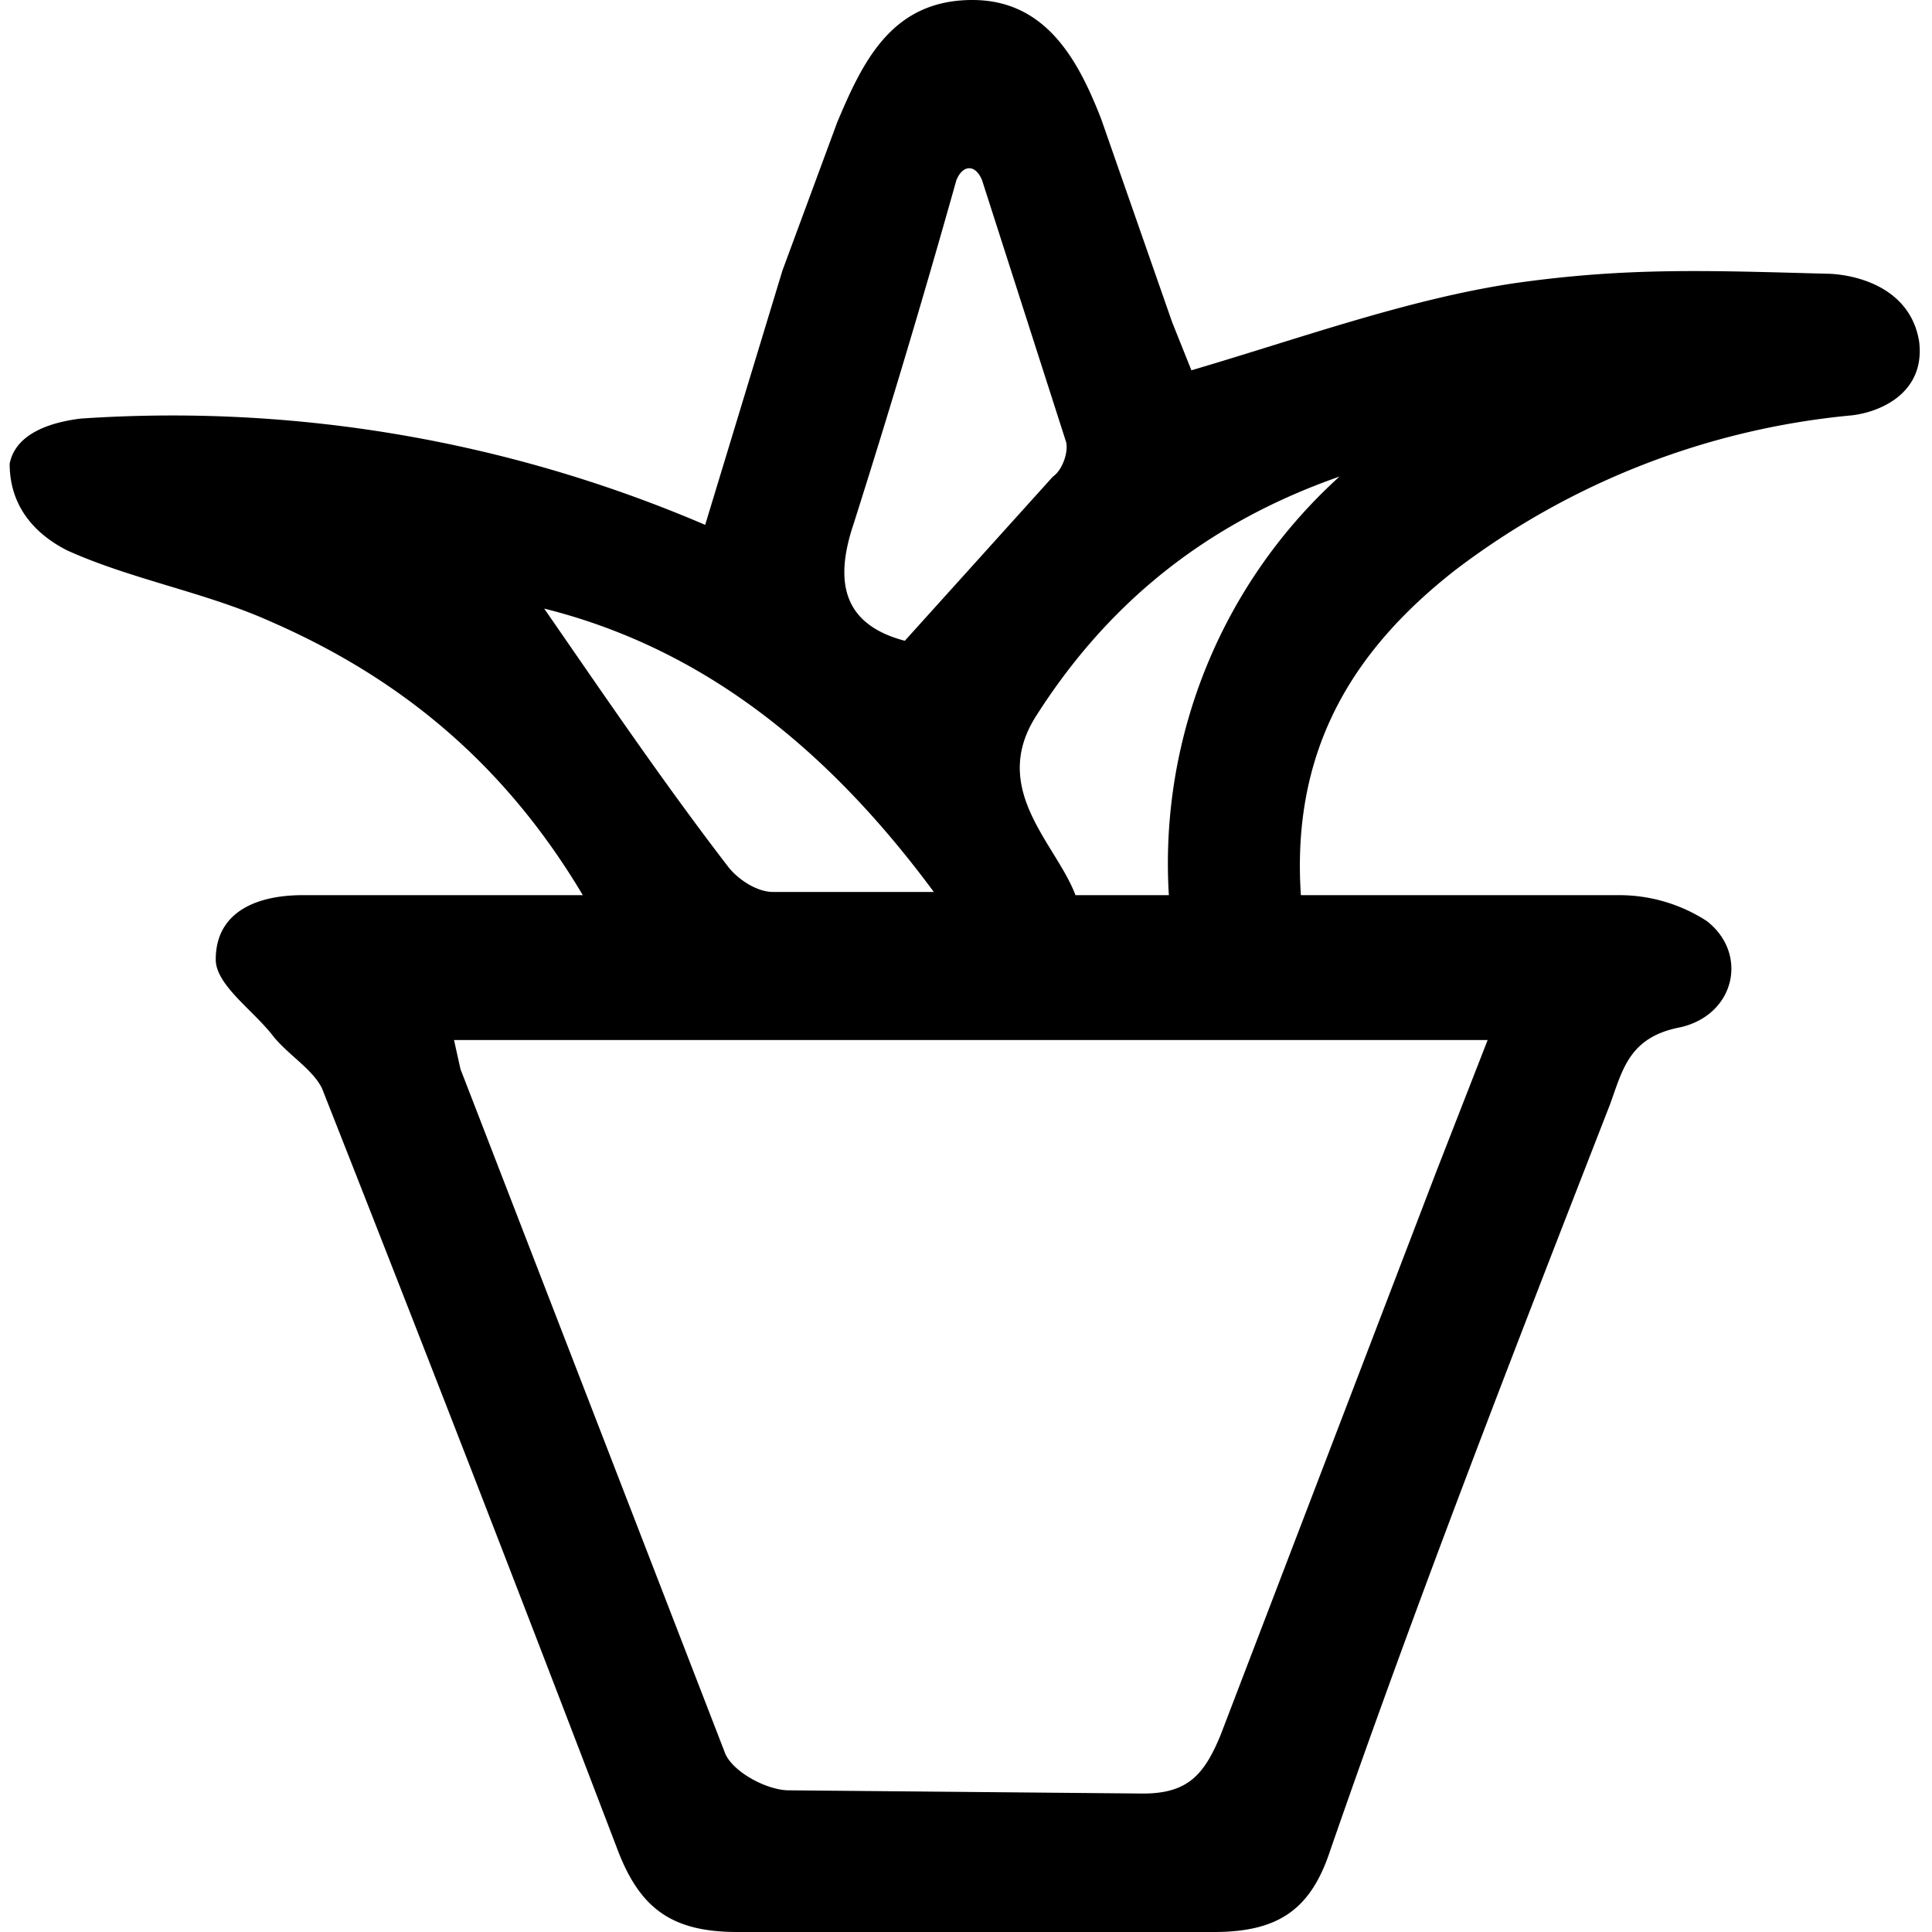 <svg xmlns="http://www.w3.org/2000/svg" viewBox="0 0 60 60"><path d="M56.7 8.5c-3.7-.1-6.2-.2-9.7.3-3.3.5-6.6 1.7-10 2.7l-.6-1.5-2.2-6.3c-.7-1.8-1.7-3.7-4-3.7-2.5 0-3.4 1.9-4.2 3.8l-1.7 4.6-2.4 7.9A42 42 0 0 0 2.5 13c-.8.1-2 .4-2.2 1.4 0 1.5 1 2.3 1.8 2.7 2 .9 4.3 1.3 6.3 2.2 3.9 1.7 7.2 4.3 9.7 8.5H9.4c-1.4 0-2.7.5-2.7 2 0 .8 1.2 1.6 1.8 2.4.5.6 1.2 1 1.5 1.6a2311 2311 0 0 1 9.2 23.7c.7 1.8 1.7 2.5 3.7 2.5h14.8c2 0 3-.7 3.6-2.5C44 49.7 47 42 50 34.3c.4-1.1.6-2.1 2.2-2.4 1.7-.4 2.1-2.3.8-3.3a5 5 0 0 0-2.7-.8h-9.9c-.3-4.5 1.6-7.6 4.8-10.1a24 24 0 0 1 12.3-4.8c.9-.1 2.3-.7 2.1-2.3-.3-1.8-2.2-2.1-2.9-2.1zm-30.2 7.8a334 334 0 0 0 3.2-10.7c.2-.5.6-.5.8 0l2.6 8.1c.1.3-.1.9-.4 1.1l-4.6 5.1c-1.9-.5-2.2-1.8-1.6-3.6zm-9.6 2.6c4.8 1.2 8.7 4.2 12.1 8.8h-5c-.5 0-1.1-.4-1.4-.8-2-2.6-3.9-5.4-5.7-8zm29.3 13.4-1.6 4.1-6.7 17.5c-.5 1.2-1 1.8-2.4 1.8l-11-.1c-.7 0-1.8-.6-2-1.2l-8.2-21.2-.2-.9h32.1zm-9.9-4.5h-2.9c-.6-1.6-2.7-3.3-1.2-5.6 2.3-3.6 5.4-6 9.4-7.4a16.2 16.2 0 0 0-5.3 13z"></path></svg>